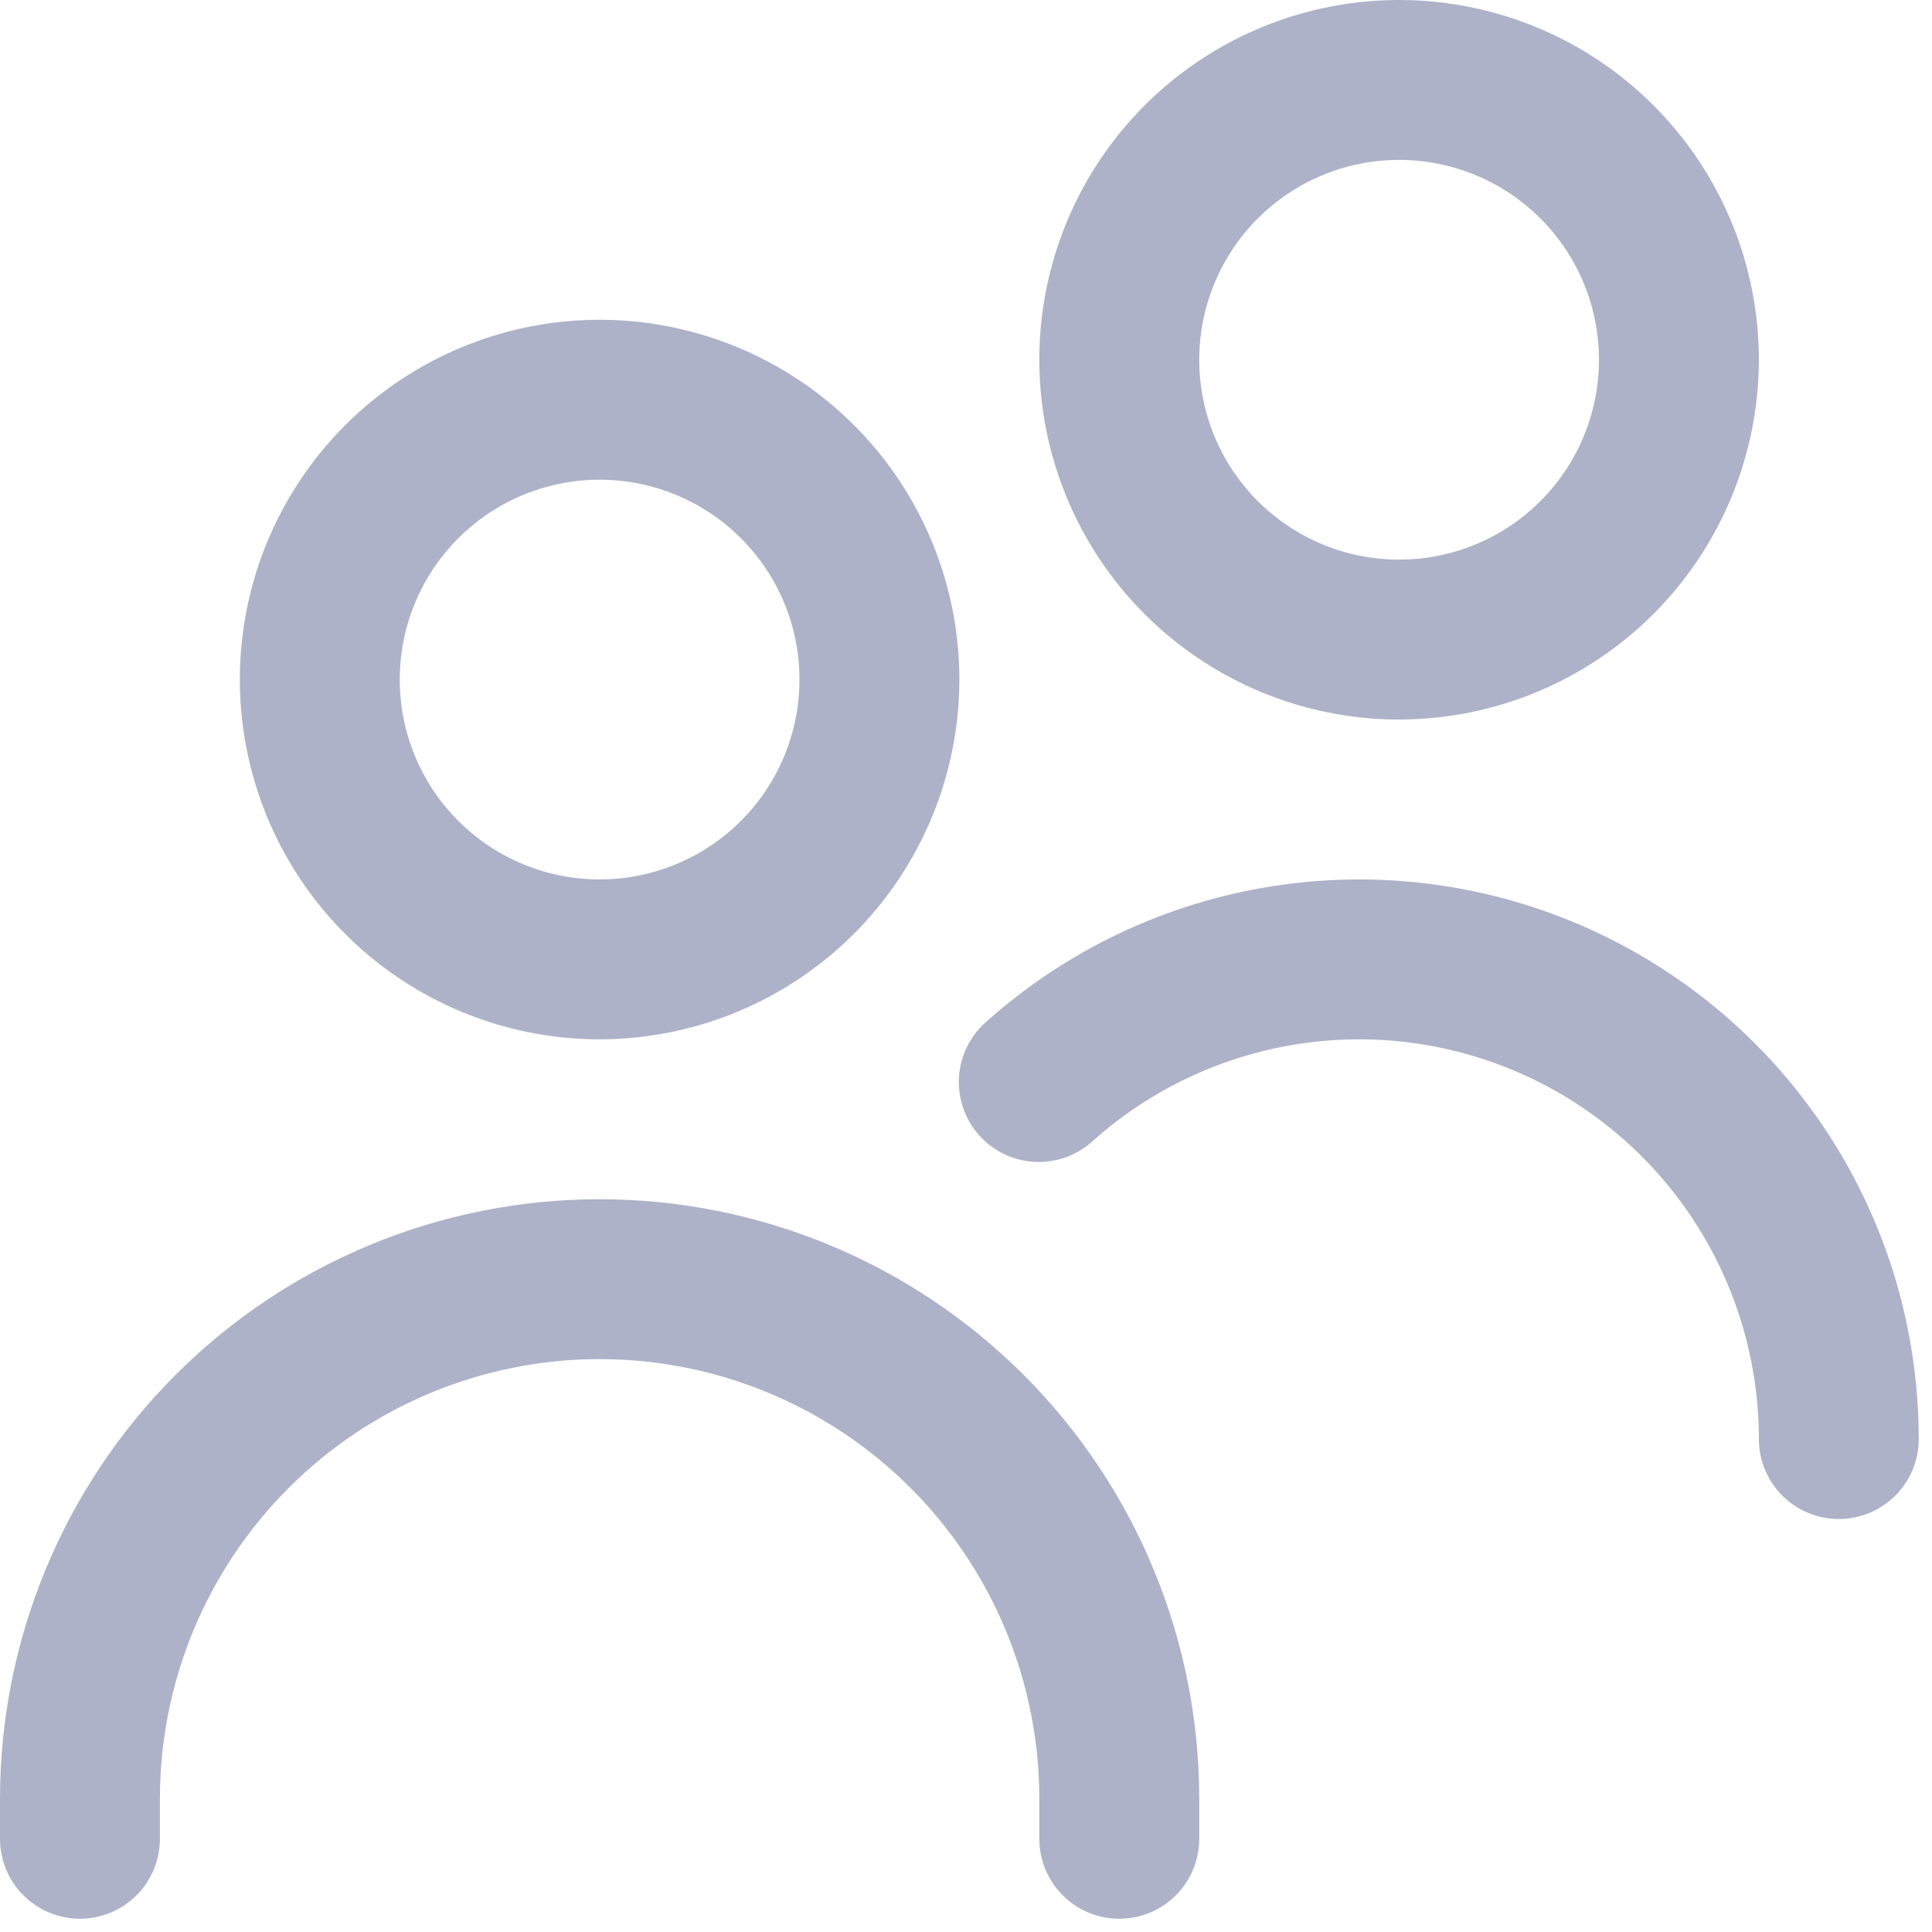 <?xml version="1.0" encoding="UTF-8"?> <svg xmlns="http://www.w3.org/2000/svg" width="93" height="93" viewBox="0 0 93 93" fill="none"> <g clip-path="url(#clip0_3_57)"> <path d="M28.863 50.03C25.438 50.03 22.09 49.014 19.242 47.111C16.394 45.208 14.174 42.503 12.864 39.339C11.553 36.175 11.21 32.693 11.878 29.333C12.546 25.974 14.196 22.888 16.618 20.466C19.04 18.044 22.125 16.395 25.485 15.726C28.844 15.058 32.326 15.401 35.491 16.712C38.655 18.023 41.36 20.242 43.263 23.09C45.166 25.938 46.181 29.287 46.181 32.712C46.176 37.303 44.35 41.705 41.103 44.952C37.857 48.198 33.455 50.025 28.863 50.03V50.03ZM28.863 23.091C26.96 23.091 25.1 23.655 23.518 24.712C21.936 25.769 20.703 27.272 19.974 29.03C19.246 30.788 19.056 32.722 19.427 34.589C19.798 36.455 20.715 38.169 22.06 39.515C23.406 40.86 25.12 41.777 26.986 42.148C28.853 42.519 30.787 42.329 32.545 41.6C34.303 40.872 35.806 39.639 36.863 38.057C37.92 36.475 38.484 34.615 38.484 32.712C38.484 30.16 37.471 27.713 35.666 25.909C33.862 24.104 31.415 23.091 28.863 23.091ZM57.727 88.514V86.59C57.727 78.935 54.686 71.593 49.273 66.18C43.86 60.767 36.518 57.727 28.863 57.727C21.208 57.727 13.867 60.767 8.454 66.18C3.041 71.593 0 78.935 0 86.59L0 88.514C0 89.535 0.405 90.514 1.127 91.235C1.849 91.957 2.828 92.362 3.848 92.362C4.869 92.362 5.848 91.957 6.57 91.235C7.291 90.514 7.697 89.535 7.697 88.514V86.59C7.697 80.976 9.927 75.592 13.896 71.623C17.866 67.653 23.25 65.423 28.863 65.423C34.477 65.423 39.861 67.653 43.83 71.623C47.8 75.592 50.03 80.976 50.03 86.59V88.514C50.03 89.535 50.435 90.514 51.157 91.235C51.879 91.957 52.857 92.362 53.878 92.362C54.899 92.362 55.878 91.957 56.599 91.235C57.321 90.514 57.727 89.535 57.727 88.514ZM92.362 69.272C92.362 64.071 90.857 58.982 88.028 54.618C85.199 50.255 81.168 46.803 76.42 44.68C71.673 42.557 66.412 41.854 61.274 42.655C56.135 43.456 51.339 45.727 47.463 49.195C47.081 49.53 46.769 49.938 46.546 50.395C46.323 50.852 46.192 51.348 46.161 51.855C46.131 52.363 46.202 52.871 46.369 53.351C46.536 53.831 46.797 54.274 47.136 54.653C47.475 55.031 47.886 55.339 48.344 55.558C48.803 55.777 49.301 55.903 49.809 55.929C50.316 55.955 50.824 55.88 51.303 55.708C51.781 55.536 52.221 55.271 52.597 54.929C55.365 52.453 58.791 50.831 62.462 50.259C66.132 49.688 69.889 50.19 73.28 51.707C76.67 53.223 79.55 55.689 81.57 58.806C83.59 61.922 84.665 65.558 84.666 69.272C84.666 70.293 85.071 71.271 85.793 71.993C86.514 72.715 87.493 73.12 88.514 73.12C89.535 73.12 90.513 72.715 91.235 71.993C91.957 71.271 92.362 70.293 92.362 69.272ZM67.348 34.636C63.922 34.636 60.574 33.62 57.726 31.717C54.878 29.814 52.659 27.11 51.348 23.945C50.037 20.781 49.694 17.299 50.362 13.939C51.031 10.58 52.68 7.494 55.102 5.072C57.524 2.65 60.61 1.001 63.969 0.333C67.328 -0.335 70.811 0.008 73.975 1.318C77.139 2.629 79.844 4.849 81.747 7.697C83.65 10.544 84.666 13.893 84.666 17.318C84.66 21.909 82.834 26.311 79.588 29.558C76.341 32.805 71.939 34.631 67.348 34.636V34.636ZM67.348 7.697C65.445 7.697 63.585 8.261 62.002 9.318C60.42 10.376 59.187 11.878 58.459 13.636C57.731 15.394 57.54 17.329 57.911 19.195C58.283 21.061 59.199 22.776 60.544 24.121C61.89 25.467 63.604 26.383 65.471 26.754C67.337 27.125 69.271 26.935 71.029 26.207C72.787 25.479 74.29 24.245 75.347 22.663C76.404 21.081 76.969 19.221 76.969 17.318C76.969 14.766 75.955 12.319 74.151 10.515C72.346 8.711 69.899 7.697 67.348 7.697V7.697Z" fill="#ADB2C8"></path> </g> <defs> <clipPath id="clip0_3_57"> <rect width="92.362" height="92.362" fill="white"></rect> </clipPath> </defs> </svg> 